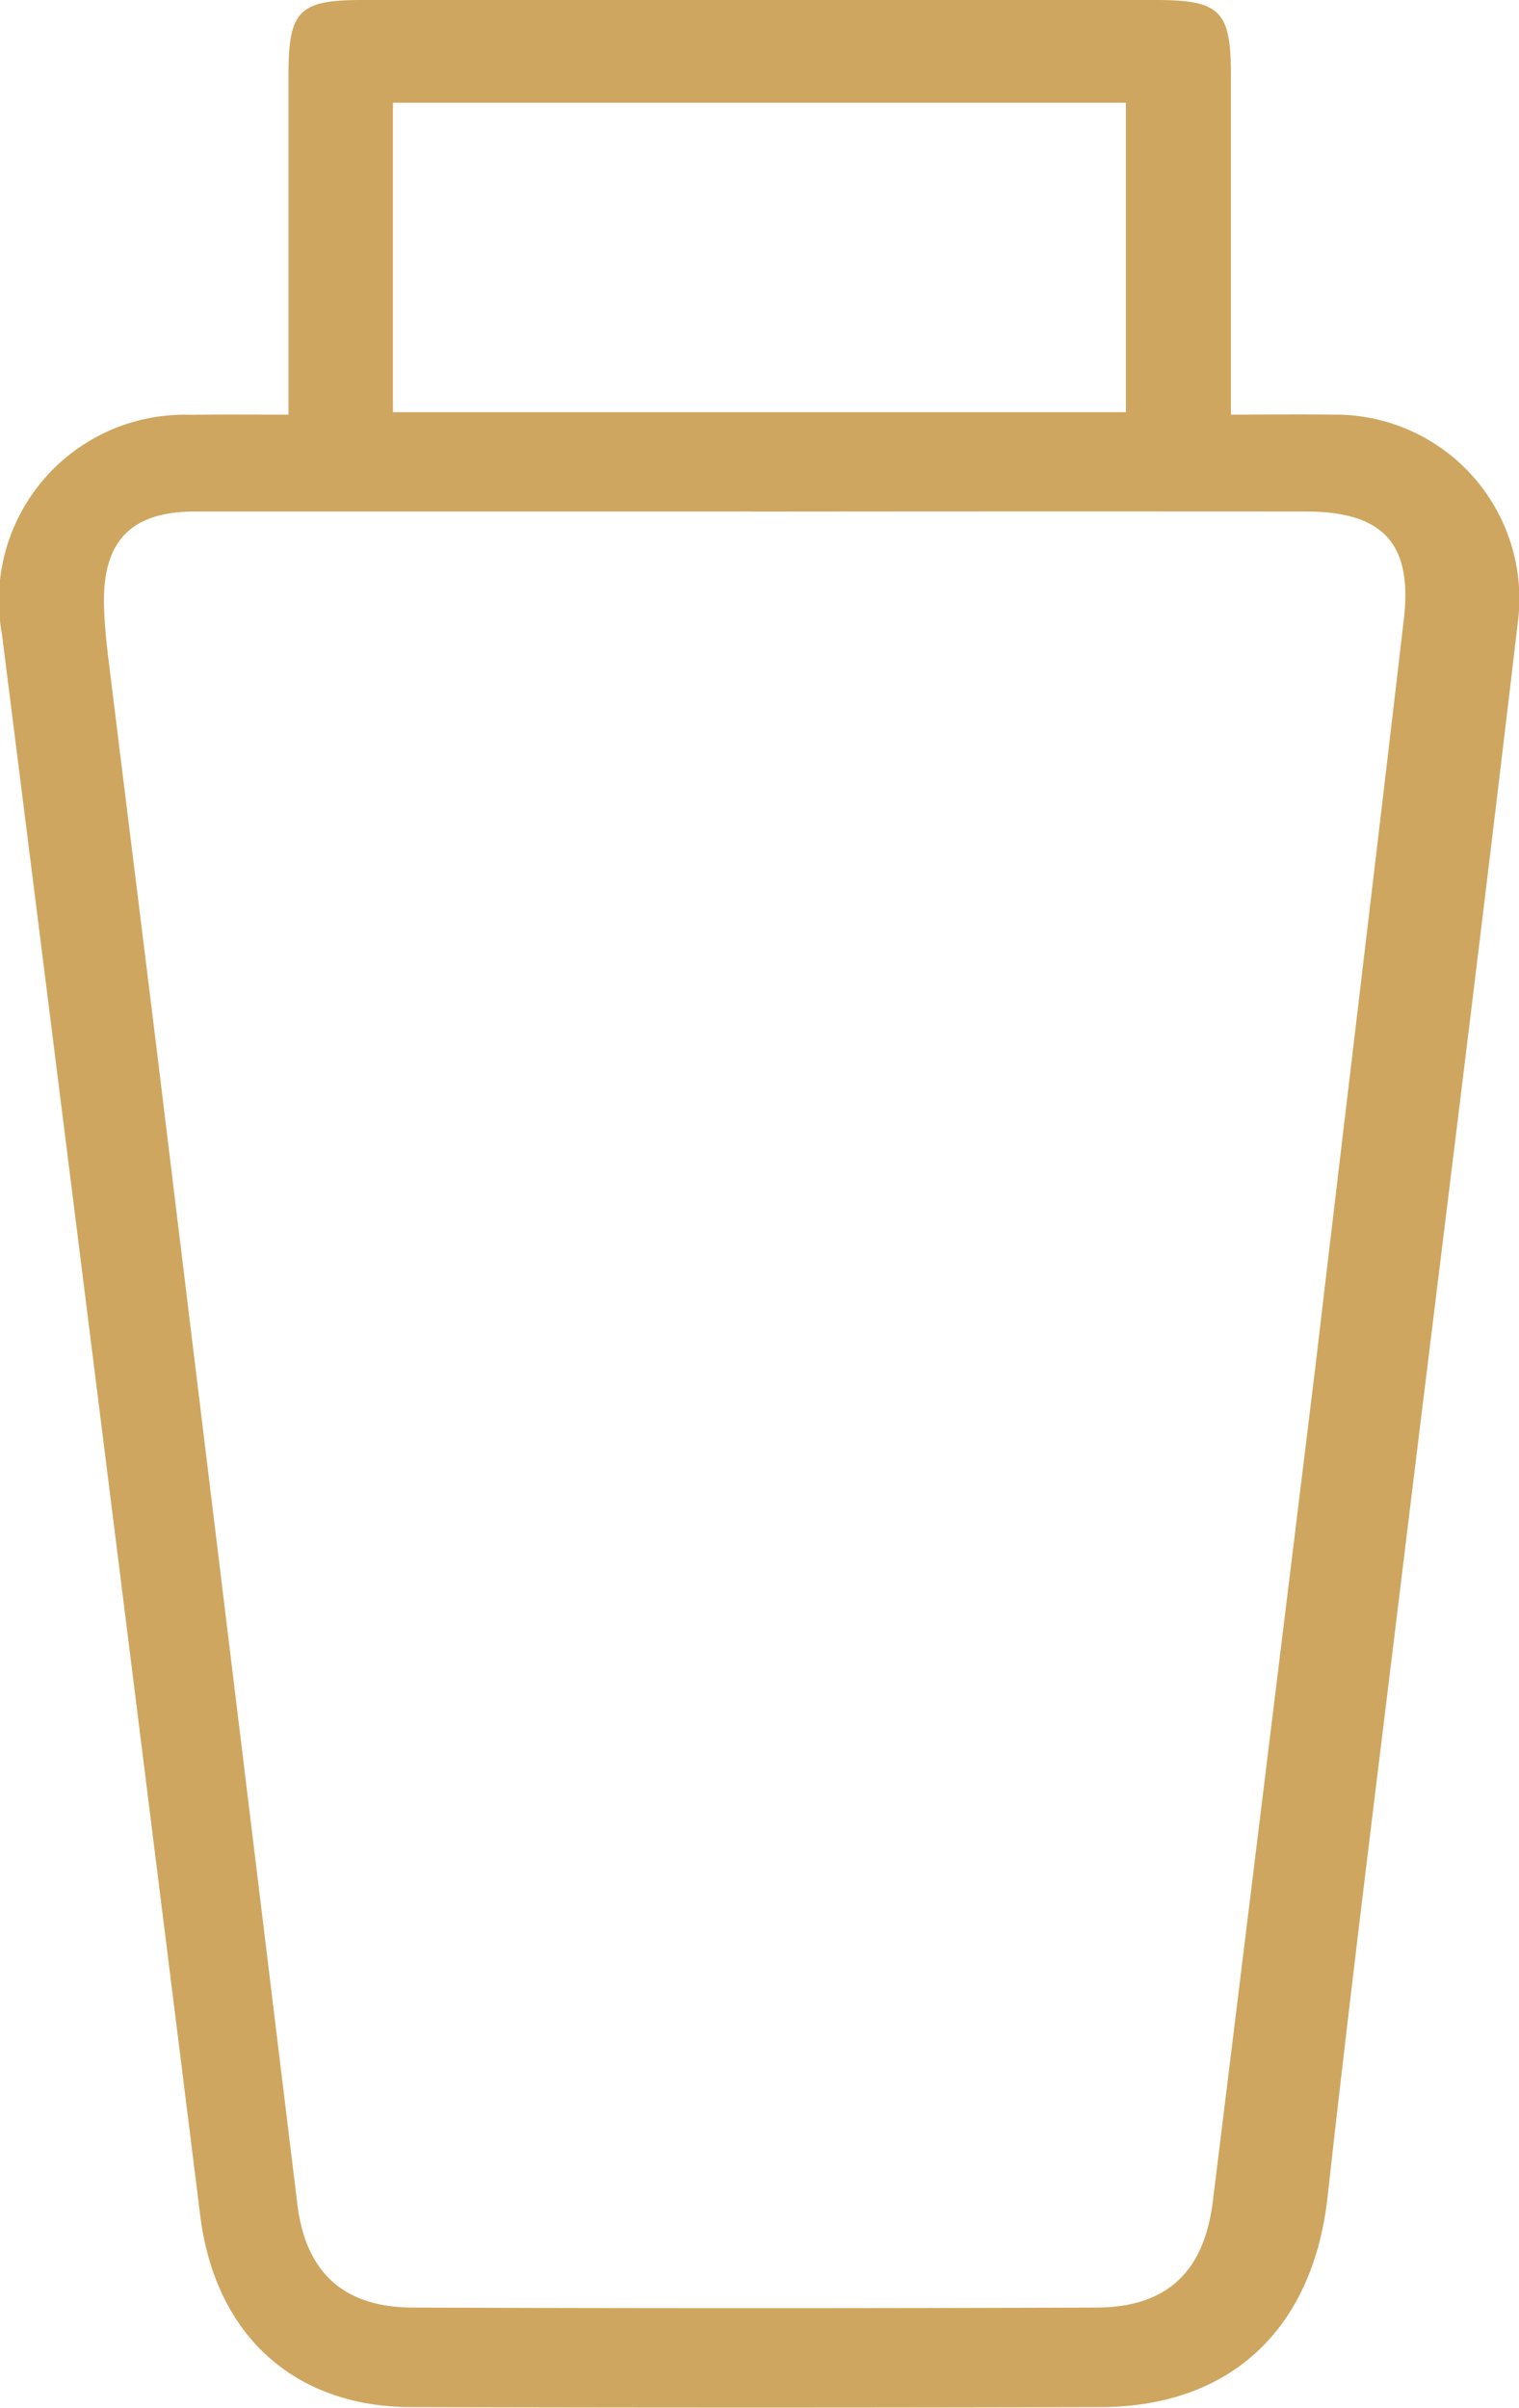 <svg xmlns="http://www.w3.org/2000/svg" width="56.781" height="90" viewBox="0 0 56.781 90">
  <g id="Layer_2" data-name="Layer 2" transform="translate(-0.001)">
    <g id="Layer_1" data-name="Layer 1" transform="translate(0.001)">
      <path id="Path_26" data-name="Path 26" d="M10.784,15.5V2.861C10.784.41,11.143,0,13.545,0H43.2c2.419,0,2.814.4,2.814,2.822V15.5c1.3,0,2.534-.018,3.76,0a6.879,6.879,0,0,1,6.959,7.8c-1.438,12.243-2.98,24.475-4.468,36.71-.9,7.365-1.822,14.737-2.638,22.1-.546,4.924-3.594,7.857-8.512,7.868q-12.85.032-25.7,0c-4.457,0-7.376-2.735-7.929-7.16Q3.8,53.256.072,23.691a6.941,6.941,0,0,1,7.07-8.185C8.268,15.489,9.4,15.5,10.784,15.5Zm17.368,3.62H7.3c-2.433,0-3.483,1.129-3.411,3.562.022.719.1,1.438.191,2.157.661,5.392,1.341,10.8,2,16.207Q8.6,61.721,11.115,82.385c.313,2.563,1.733,3.86,4.313,3.871q12.757.043,25.521,0c2.66,0,4.062-1.319,4.389-3.975Q47.271,66.6,49.191,50.923C50.28,41.66,51.4,32.393,52.48,23.12c.324-2.832-.812-3.993-3.645-4Q38.483,19.112,28.152,19.123ZM42.088,3.839h-27.4V15.406h27.4Z" transform="translate(-0.001 0)" fill="#cfa65f"/>
    </g>
  </g>
</svg>
